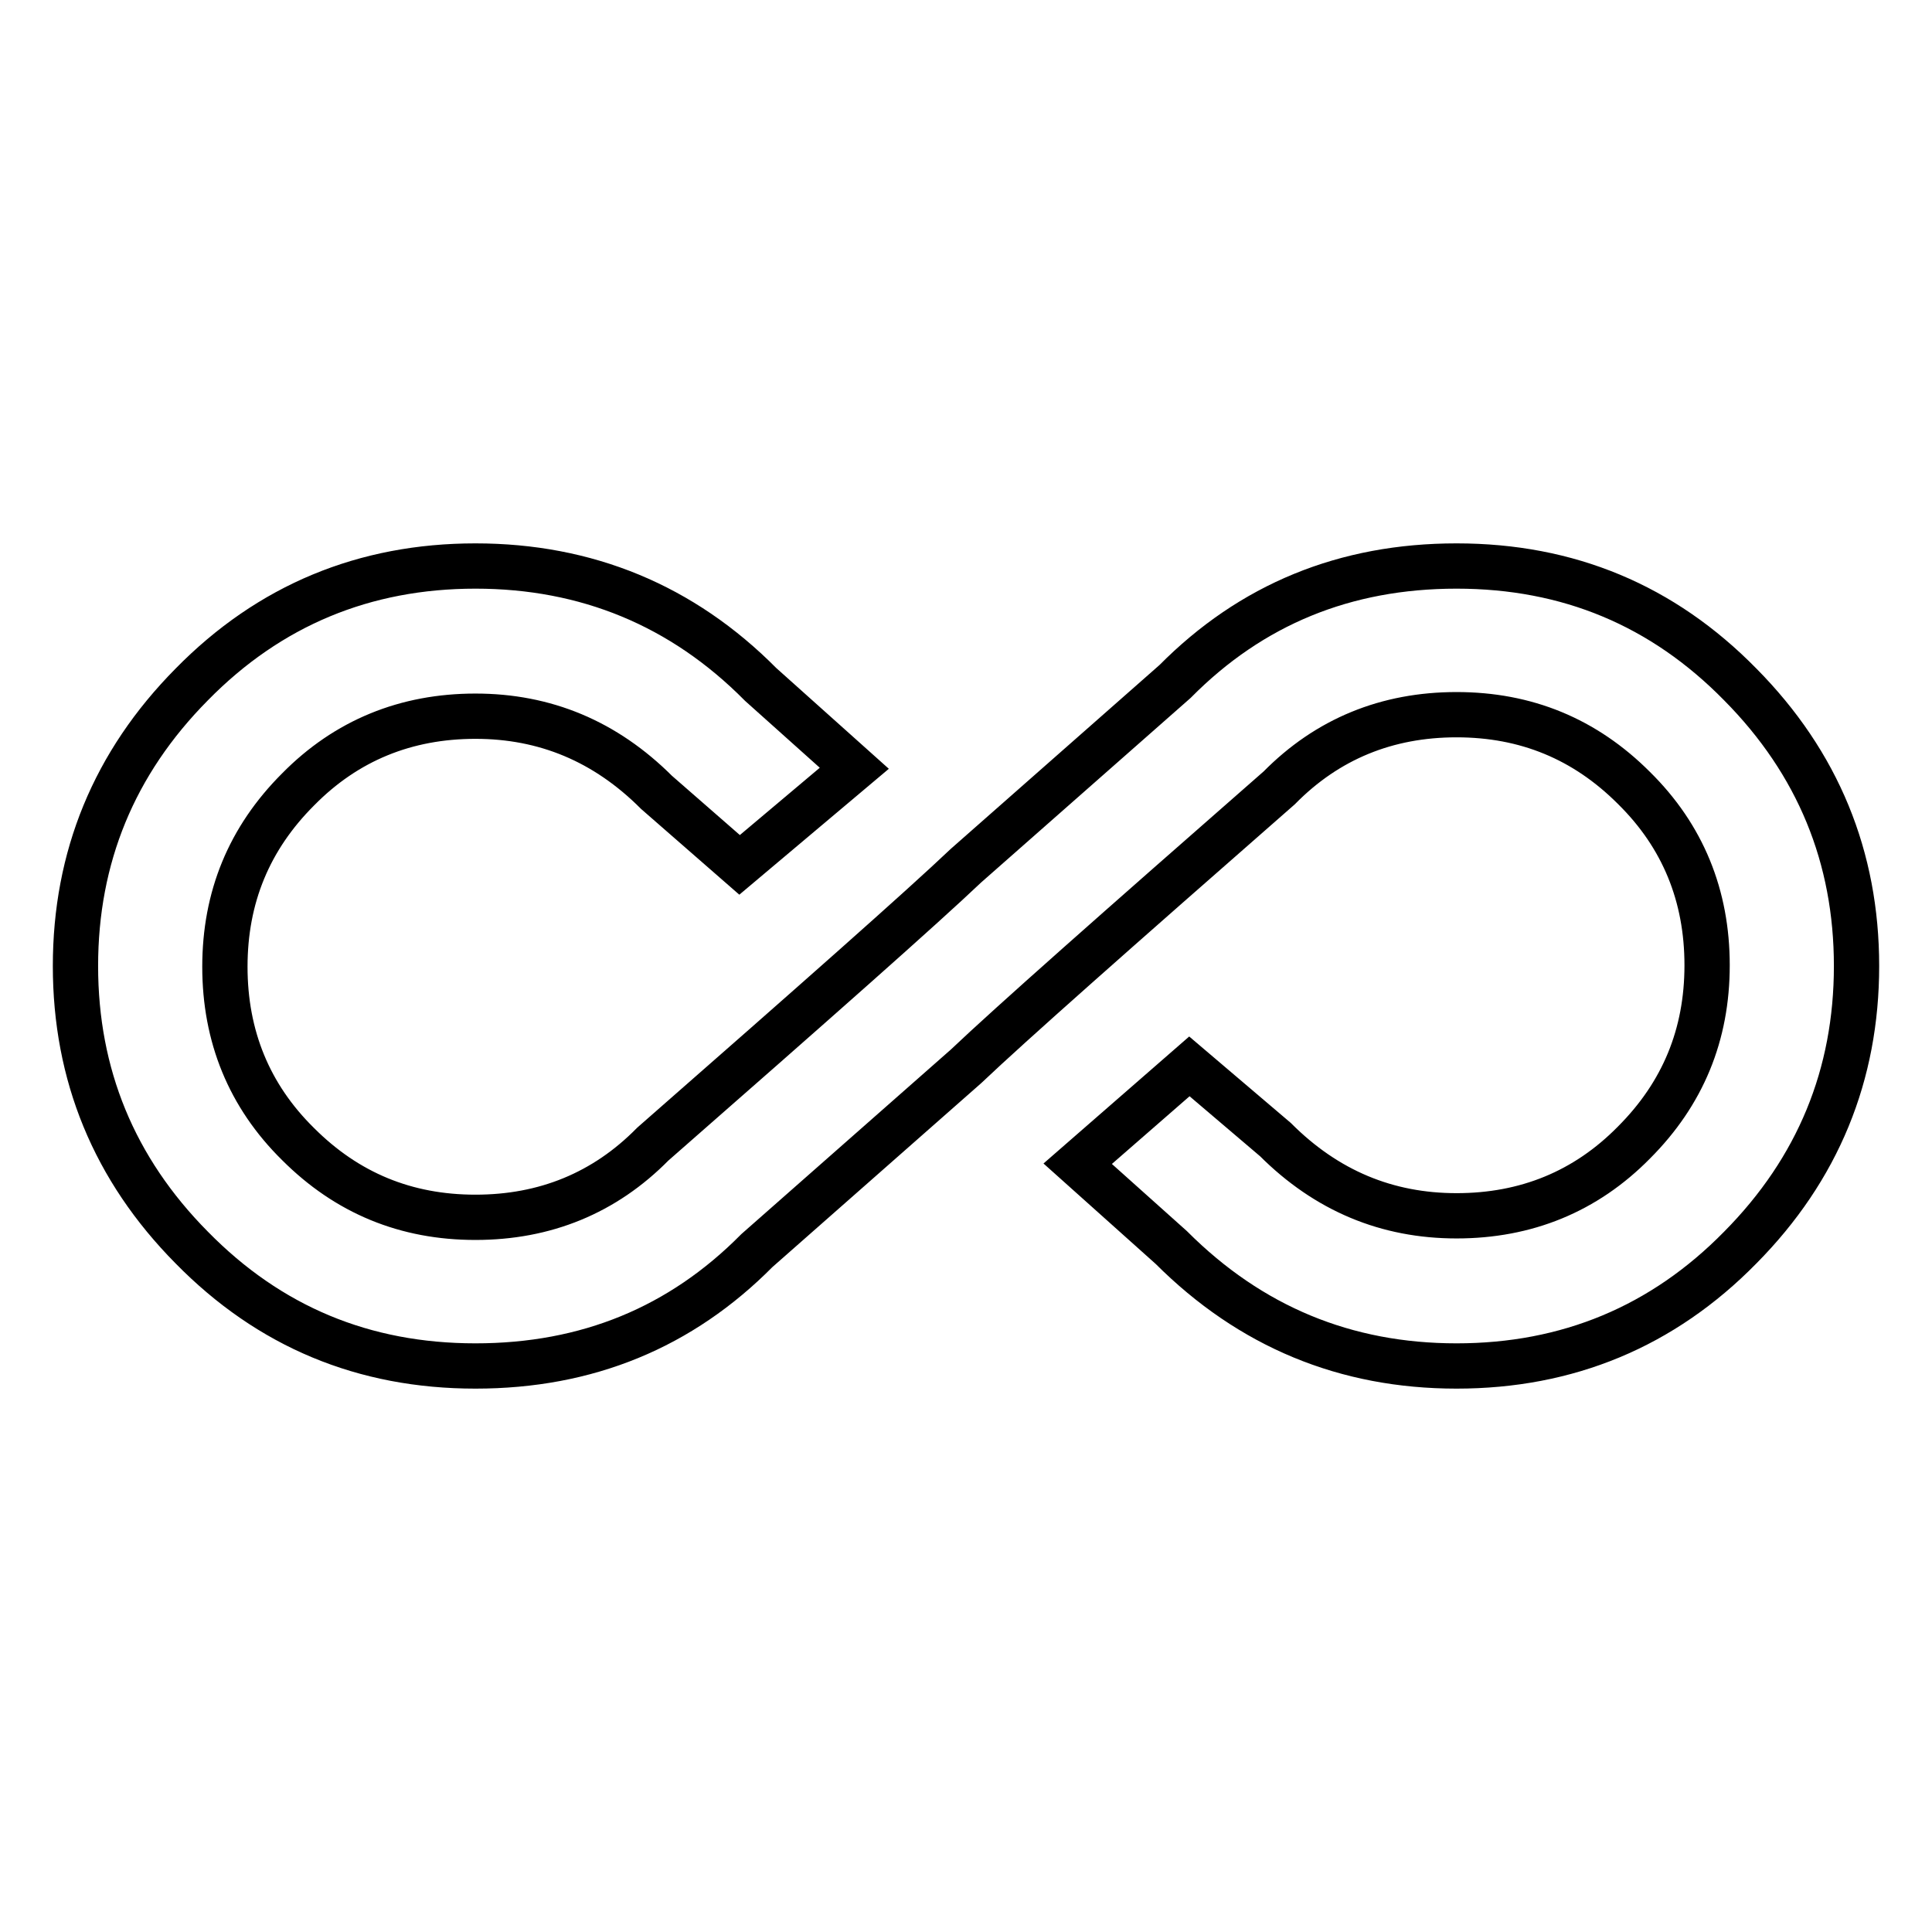<?xml version="1.0" encoding="utf-8"?>
<!-- Svg Vector Icons : http://www.onlinewebfonts.com/icon -->
<!DOCTYPE svg PUBLIC "-//W3C//DTD SVG 1.1//EN" "http://www.w3.org/Graphics/SVG/1.1/DTD/svg11.dtd">
<svg version="1.1" xmlns="http://www.w3.org/2000/svg" xmlns:xlink="http://www.w3.org/1999/xlink" x="0px" y="0px" viewBox="0 0 256 256" enable-background="new 0 0 256 256" xml:space="preserve">
<g> <path stroke-width="6" fill-opacity="0" stroke="#000000"  d="M193,75c14.8,0,27.3,5.2,37.6,15.7c10.3,10.4,15.4,22.9,15.4,37.3c0,14.4-5.1,26.9-15.4,37.3 C220.3,175.8,207.7,181,193,181s-27.3-5.2-37.8-15.7l-12.4-11.1l14.8-12.9L169,151c6.8,6.8,14.8,10.1,24,10.1 c9.2,0,17.1-3.2,23.5-9.7c6.5-6.5,9.7-14.3,9.7-23.5s-3.2-17.1-9.7-23.5c-6.5-6.5-14.3-9.7-23.5-9.7c-9.2,0-17.1,3.2-23.5,9.7 c-21.8,19.1-35.6,31.3-41.5,36.9l-27.7,24.4C90.2,175.9,77.8,181,63,181s-27.3-5.2-37.6-15.7C15.1,154.9,10,142.4,10,128 c0-14.4,5.1-26.9,15.4-37.3C35.7,80.2,48.3,75,63,75s27.4,5.2,37.8,15.7l12.4,11.1L98,114.6L87,105c-6.8-6.8-14.8-10.1-24-10.1 c-9.2,0-17.1,3.2-23.5,9.7c-6.5,6.5-9.7,14.3-9.7,23.5s3.2,17.1,9.7,23.5c6.5,6.5,14.3,9.7,23.5,9.7s17.1-3.2,23.5-9.7 c21.8-19.1,35.6-31.3,41.5-36.9l27.7-24.4C165.8,80.1,178.2,75,193,75L193,75z"/></g>
</svg>